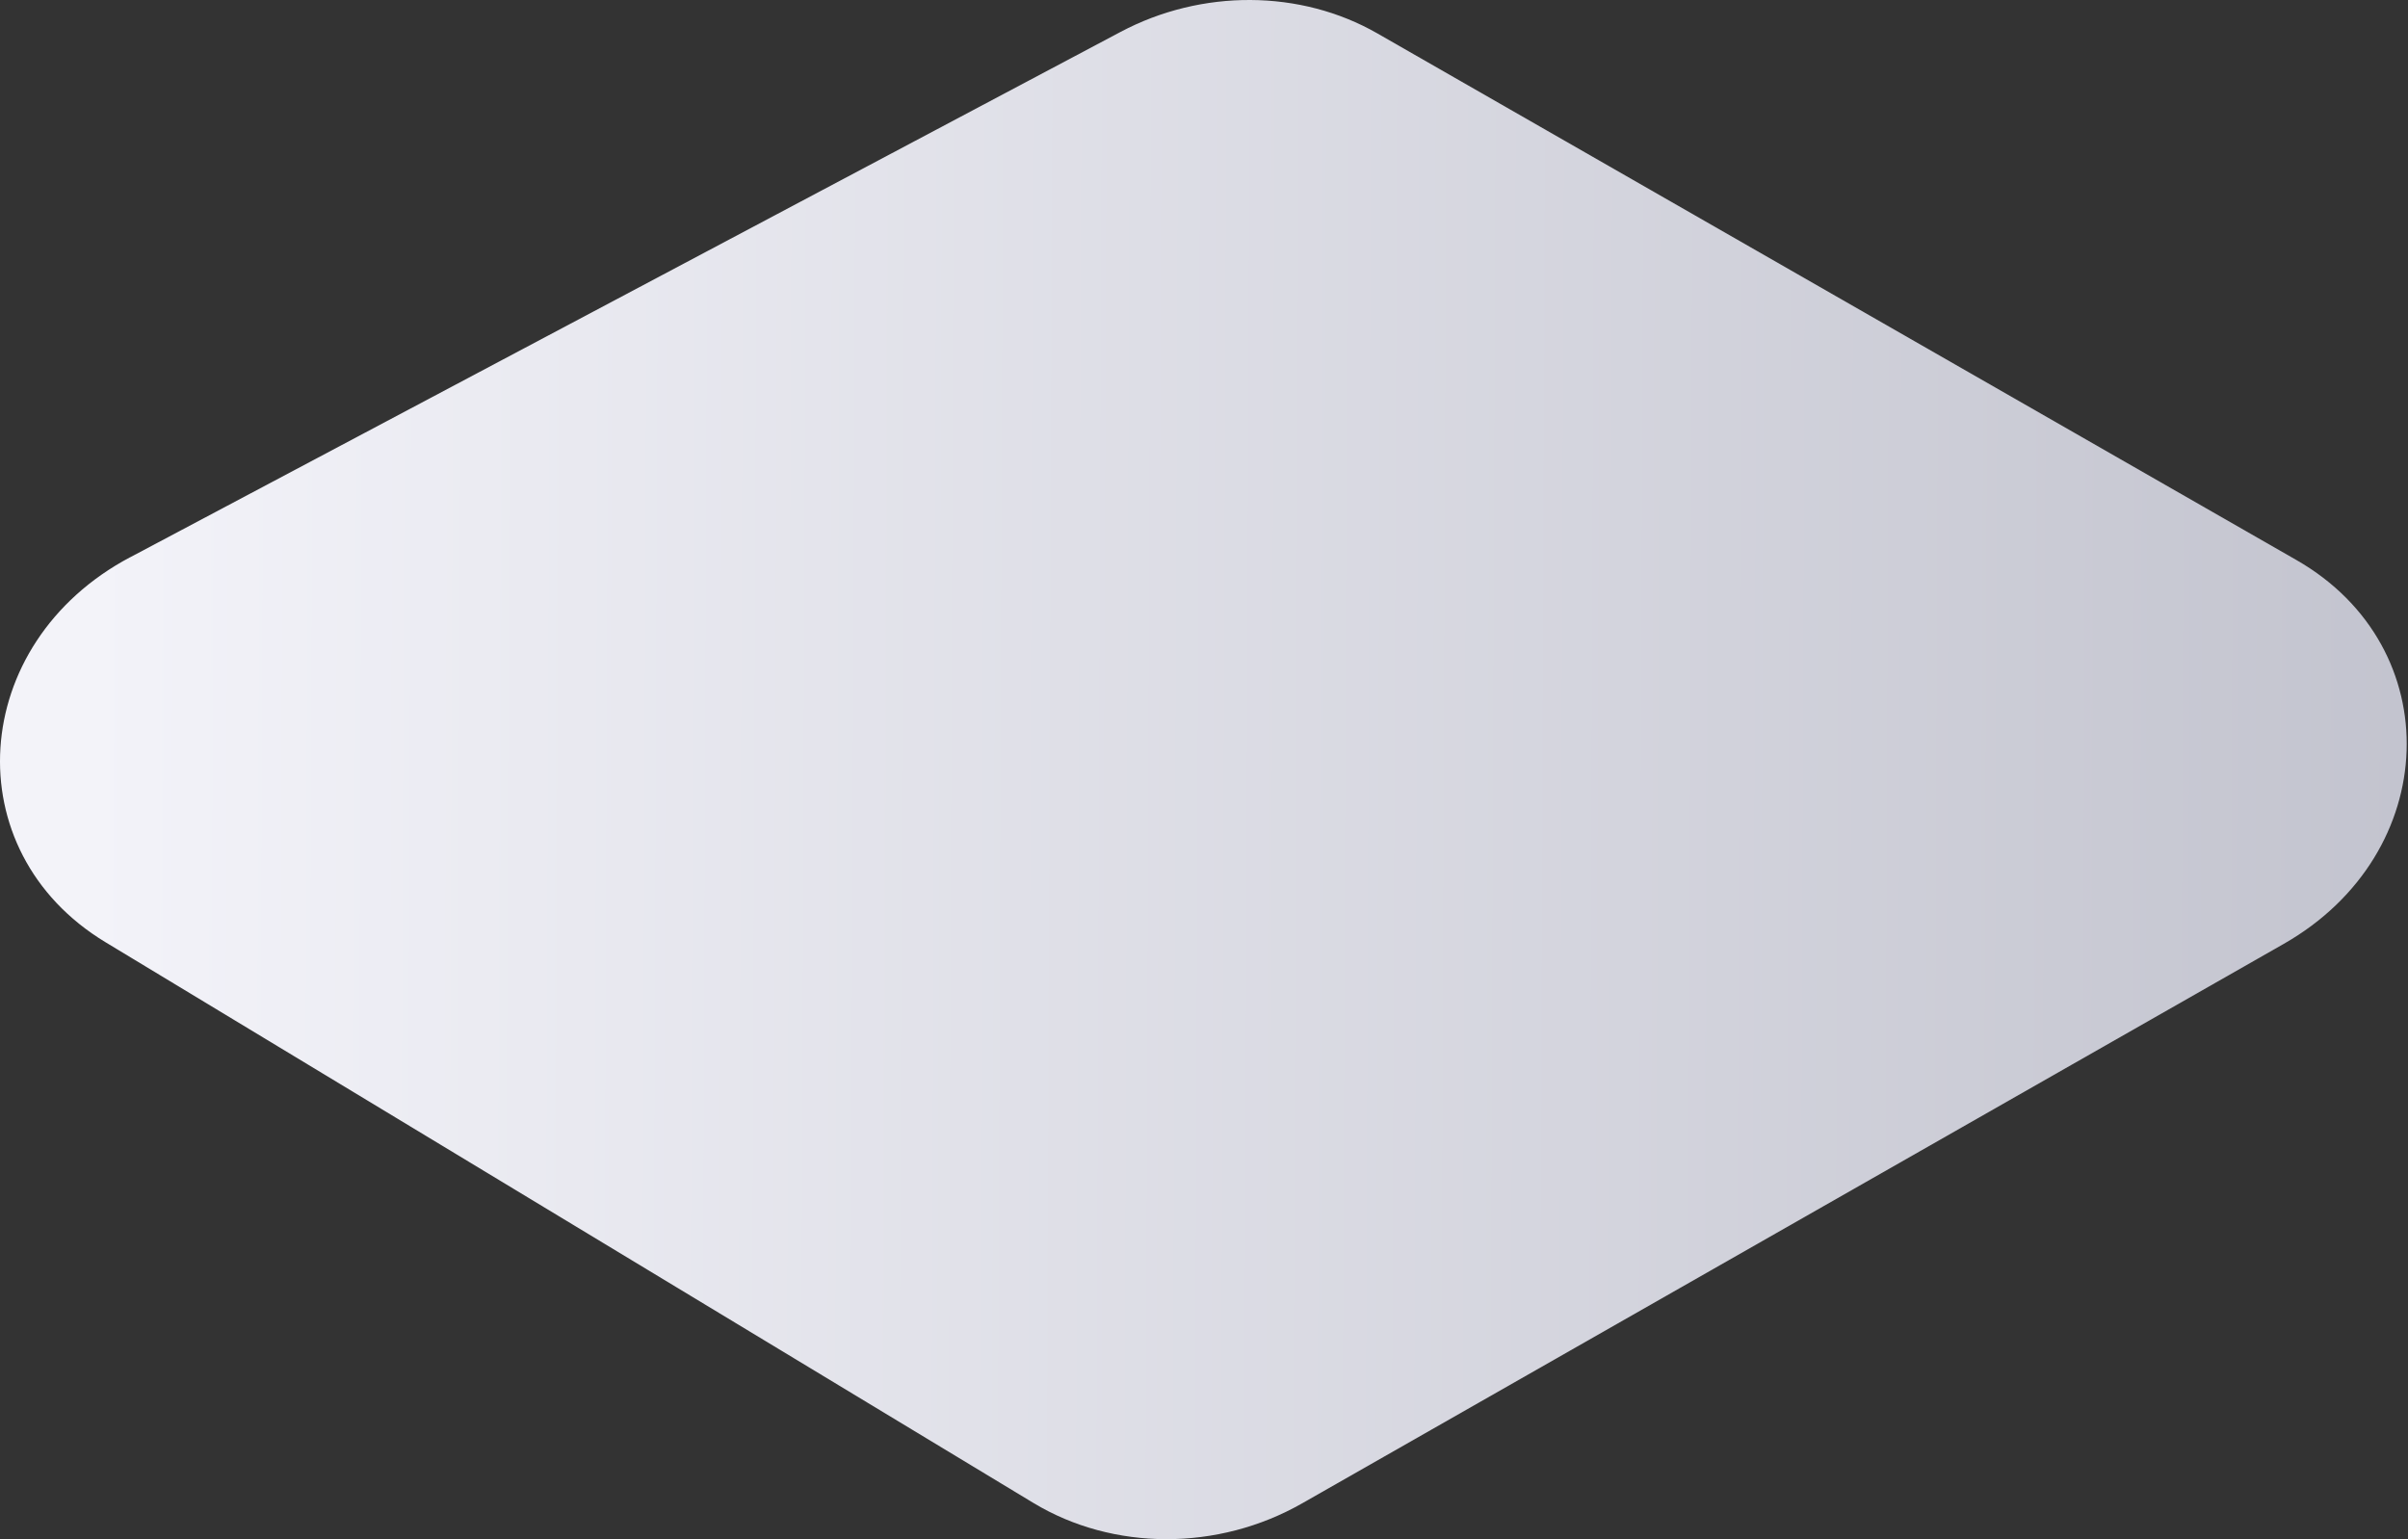 <svg width="219" height="140" viewBox="0 0 219 140" fill="none" xmlns="http://www.w3.org/2000/svg">
<rect x="0" y="0" width="219" height="140" fill="#333333" stroke="none"/>
<path d="M11.842 50.687L101.912 2.902C109.294 -1.014 118.286 -0.964 125.259 3.034L208.857 50.942C222.716 58.883 222.093 77.65 207.697 85.855L118.427 136.741C110.786 141.099 101.235 141.085 93.994 136.71L9.59 85.7C-4.123 77.413 -2.913 58.51 11.832 50.687H11.842Z" fill="url(#paint0_linear_3407_3013)"/>
<defs>
<linearGradient id="paint0_linear_3407_3013" x1="8.13" y1="70.503" x2="227.607" y2="71.345" gradientUnits="userSpaceOnUse">
<stop stop-color="#F3F3F9"/>
<stop offset="1" stop-color="#C1C2CD"/>
</linearGradient>
</defs>
</svg>
